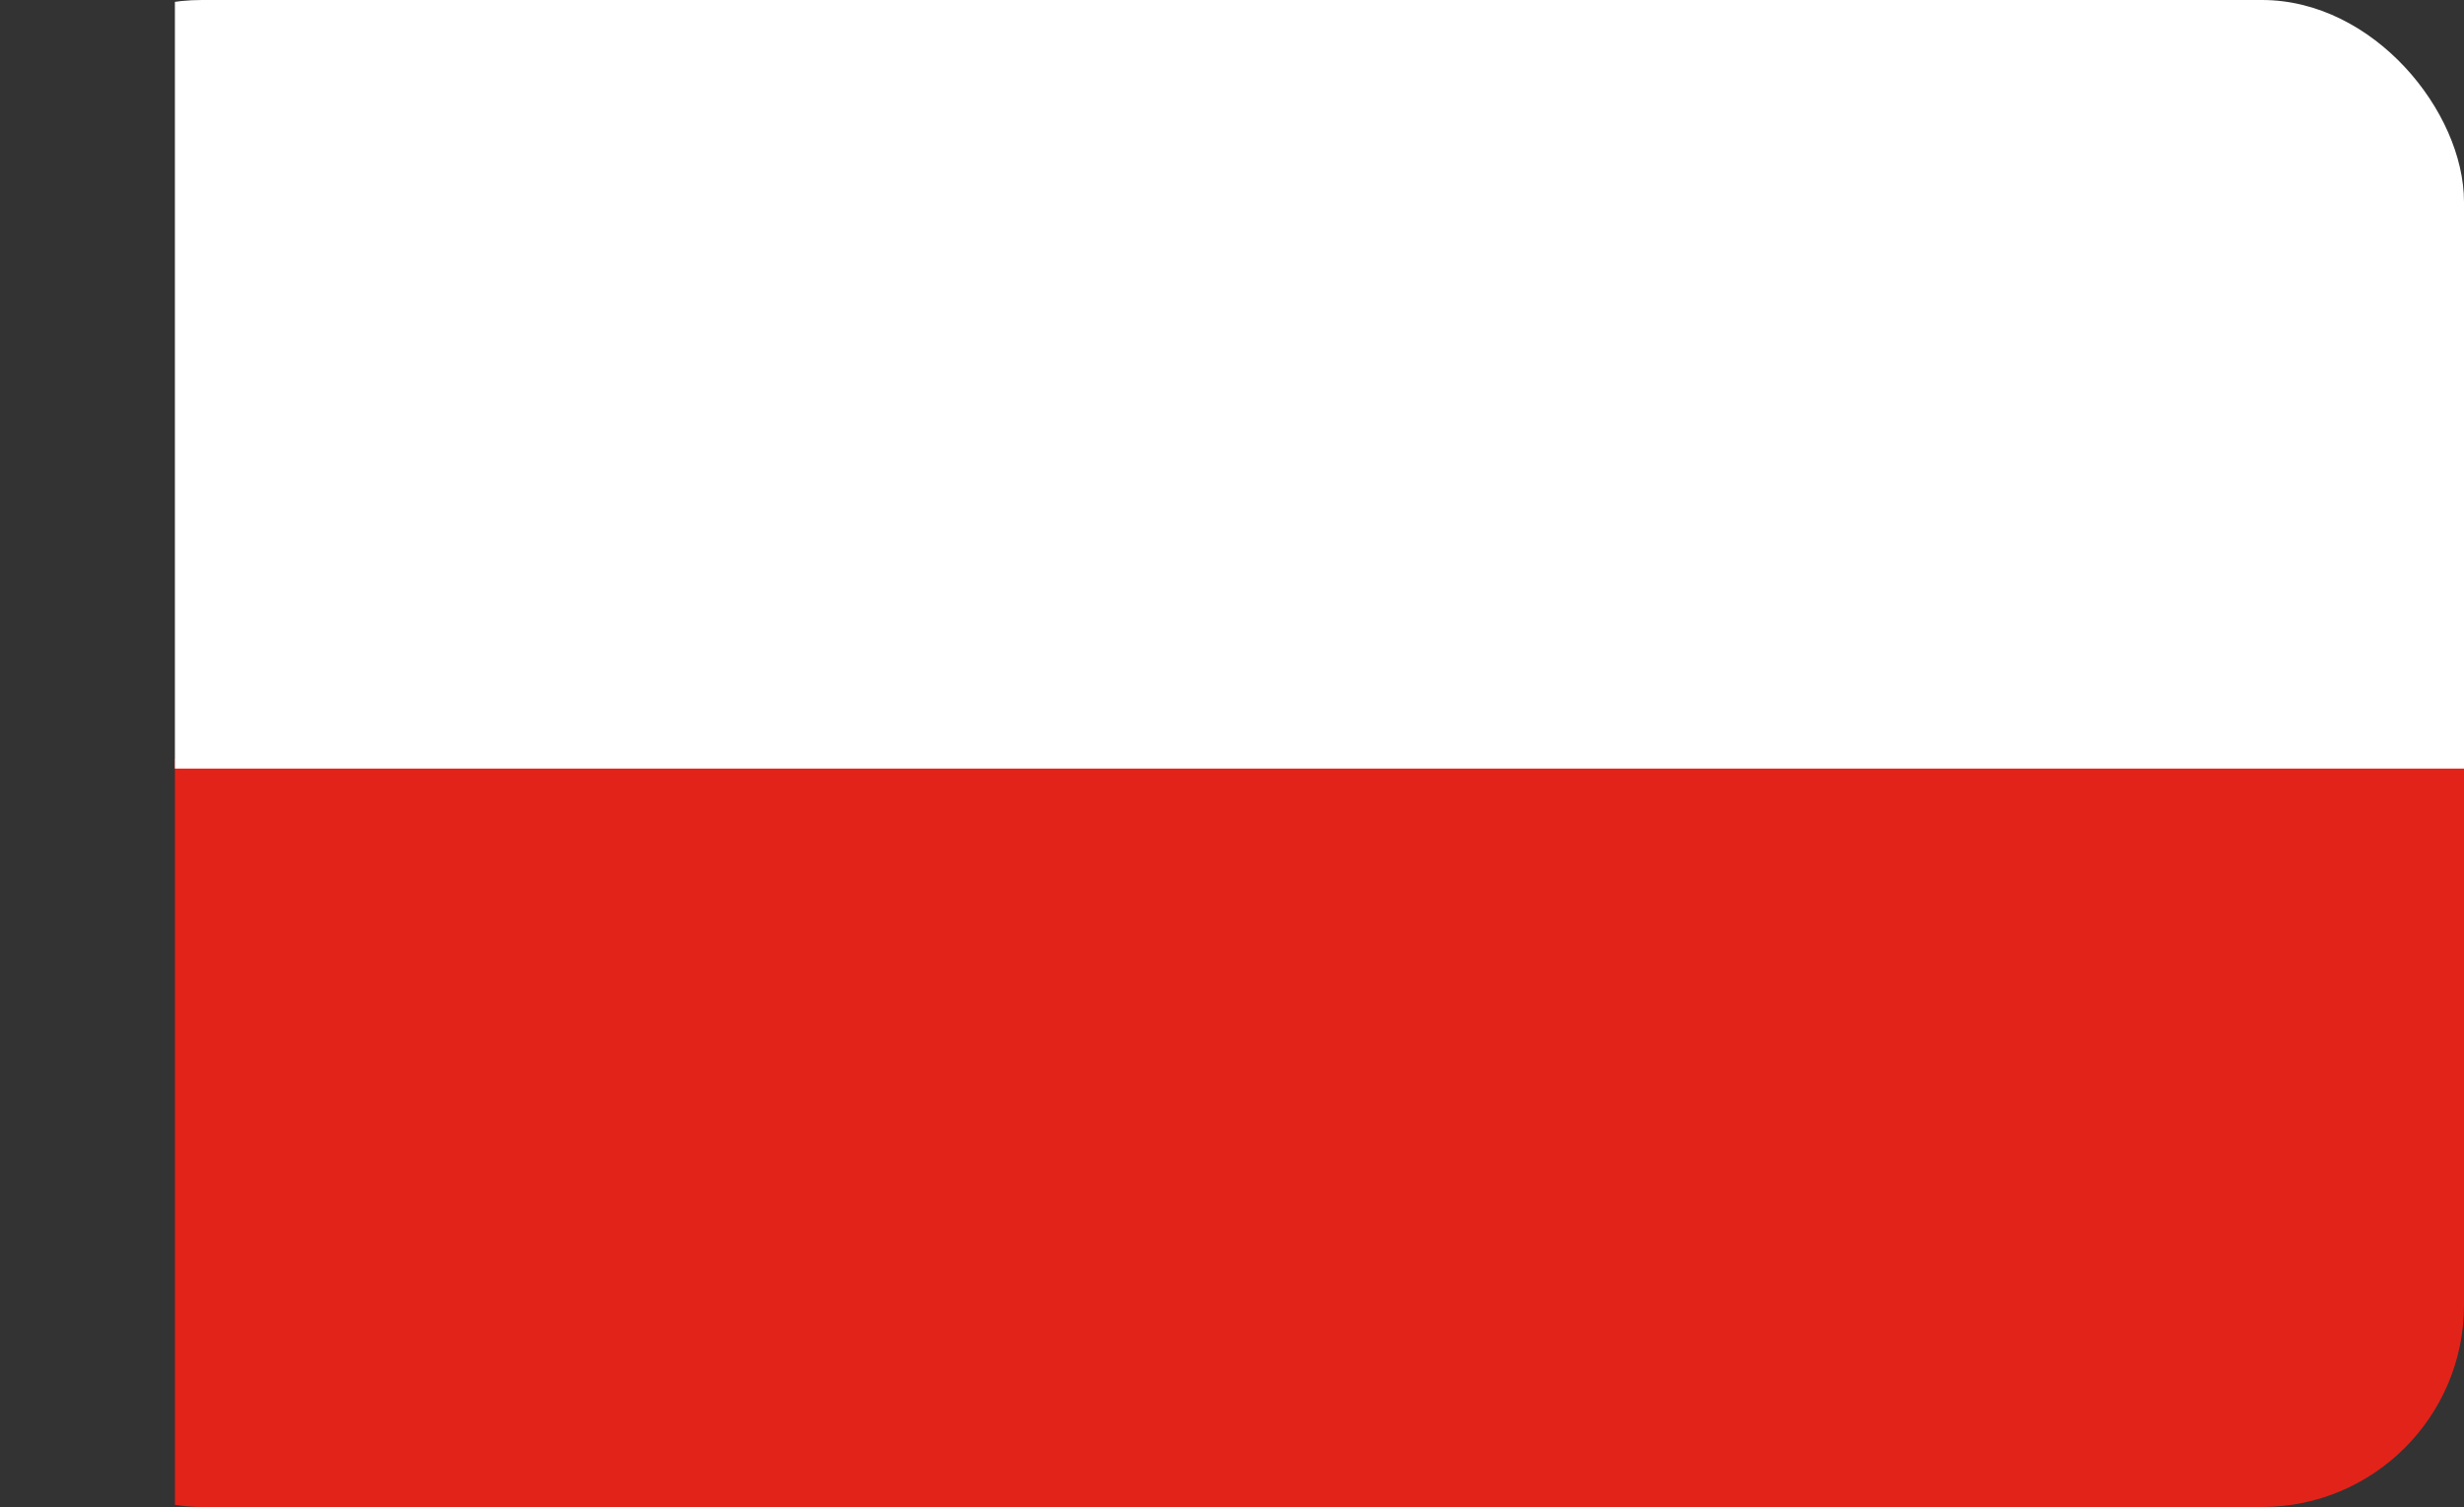 <?xml version="1.0" encoding="UTF-8"?> <svg xmlns="http://www.w3.org/2000/svg" xmlns:xlink="http://www.w3.org/1999/xlink" viewBox="0 0 40.01 24.47"><rect x="0" y="0" width="40.01" height="24.47" fill="#333333" stroke="none"/><defs><style>.cls-1{fill:none;}.cls-2{clip-path:url(#clip-path);}.cls-3{clip-path:url(#clip-path-2);}.cls-4{fill:#e2231a;}.cls-5{fill:#fff;}</style><clipPath id="clip-path" transform="translate(2.84 -0.17)"><rect class="cls-1" width="37.17" height="24.64"></rect></clipPath><clipPath id="clip-path-2" transform="translate(2.84 -0.17)"><rect class="cls-1" x="-2.84" y="0.17" width="40.01" height="24.47" rx="3.28"></rect></clipPath></defs><g id="Warstwa_2" data-name="Warstwa 2"><g id="icono"><g class="cls-2"><g class="cls-3"><rect class="cls-4" y="12.32" width="40.01" height="12.15"></rect><rect class="cls-5" width="40.01" height="12.48"></rect></g></g></g></g></svg> 
